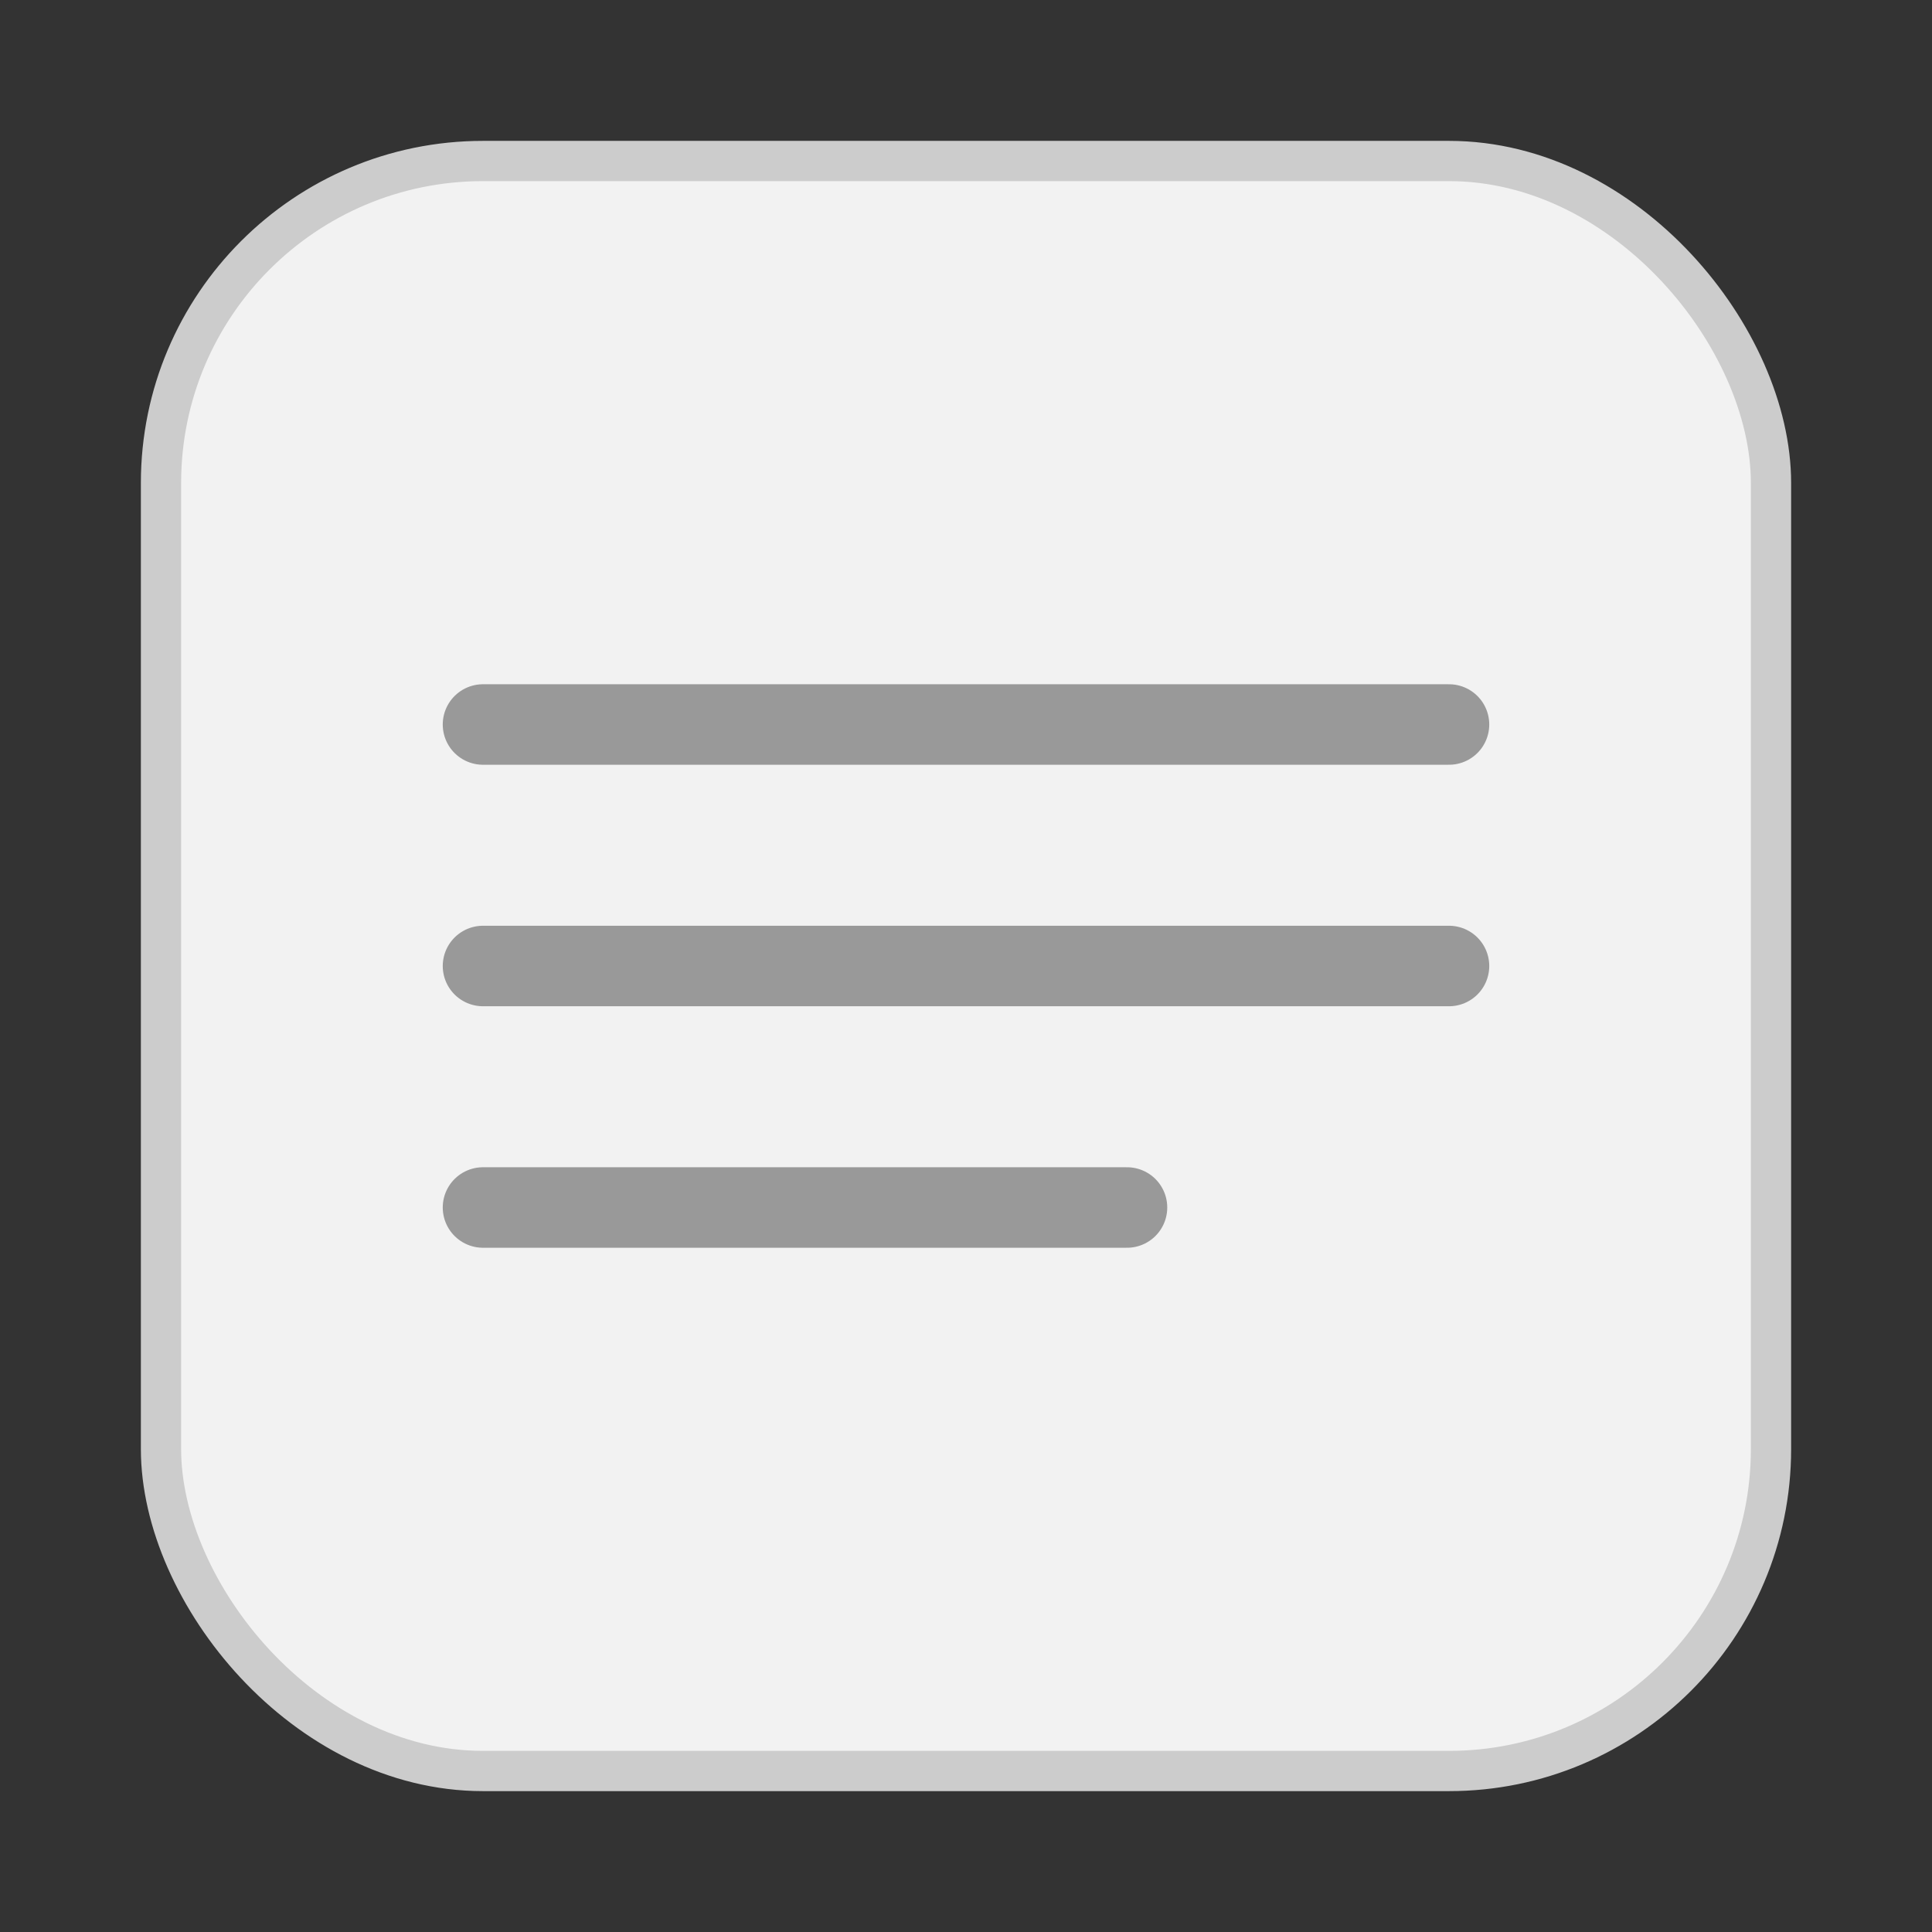 <svg xmlns="http://www.w3.org/2000/svg" width="48" height="48" viewBox="0 0 48 48">
  <rect x="0" y="0" width="48" height="48" fill="#333333" stroke="none"/>
  <title>tastaturen</title>
  <rect x="4" y="4" width="40" height="40" rx="8" fill="#f2f2f2" stroke="#cccccc"/>
  <path d="M12 18h24M12 24h24M12 30h16" fill="none" stroke="#999999" stroke-width="2" stroke-linecap="round"/>
</svg>